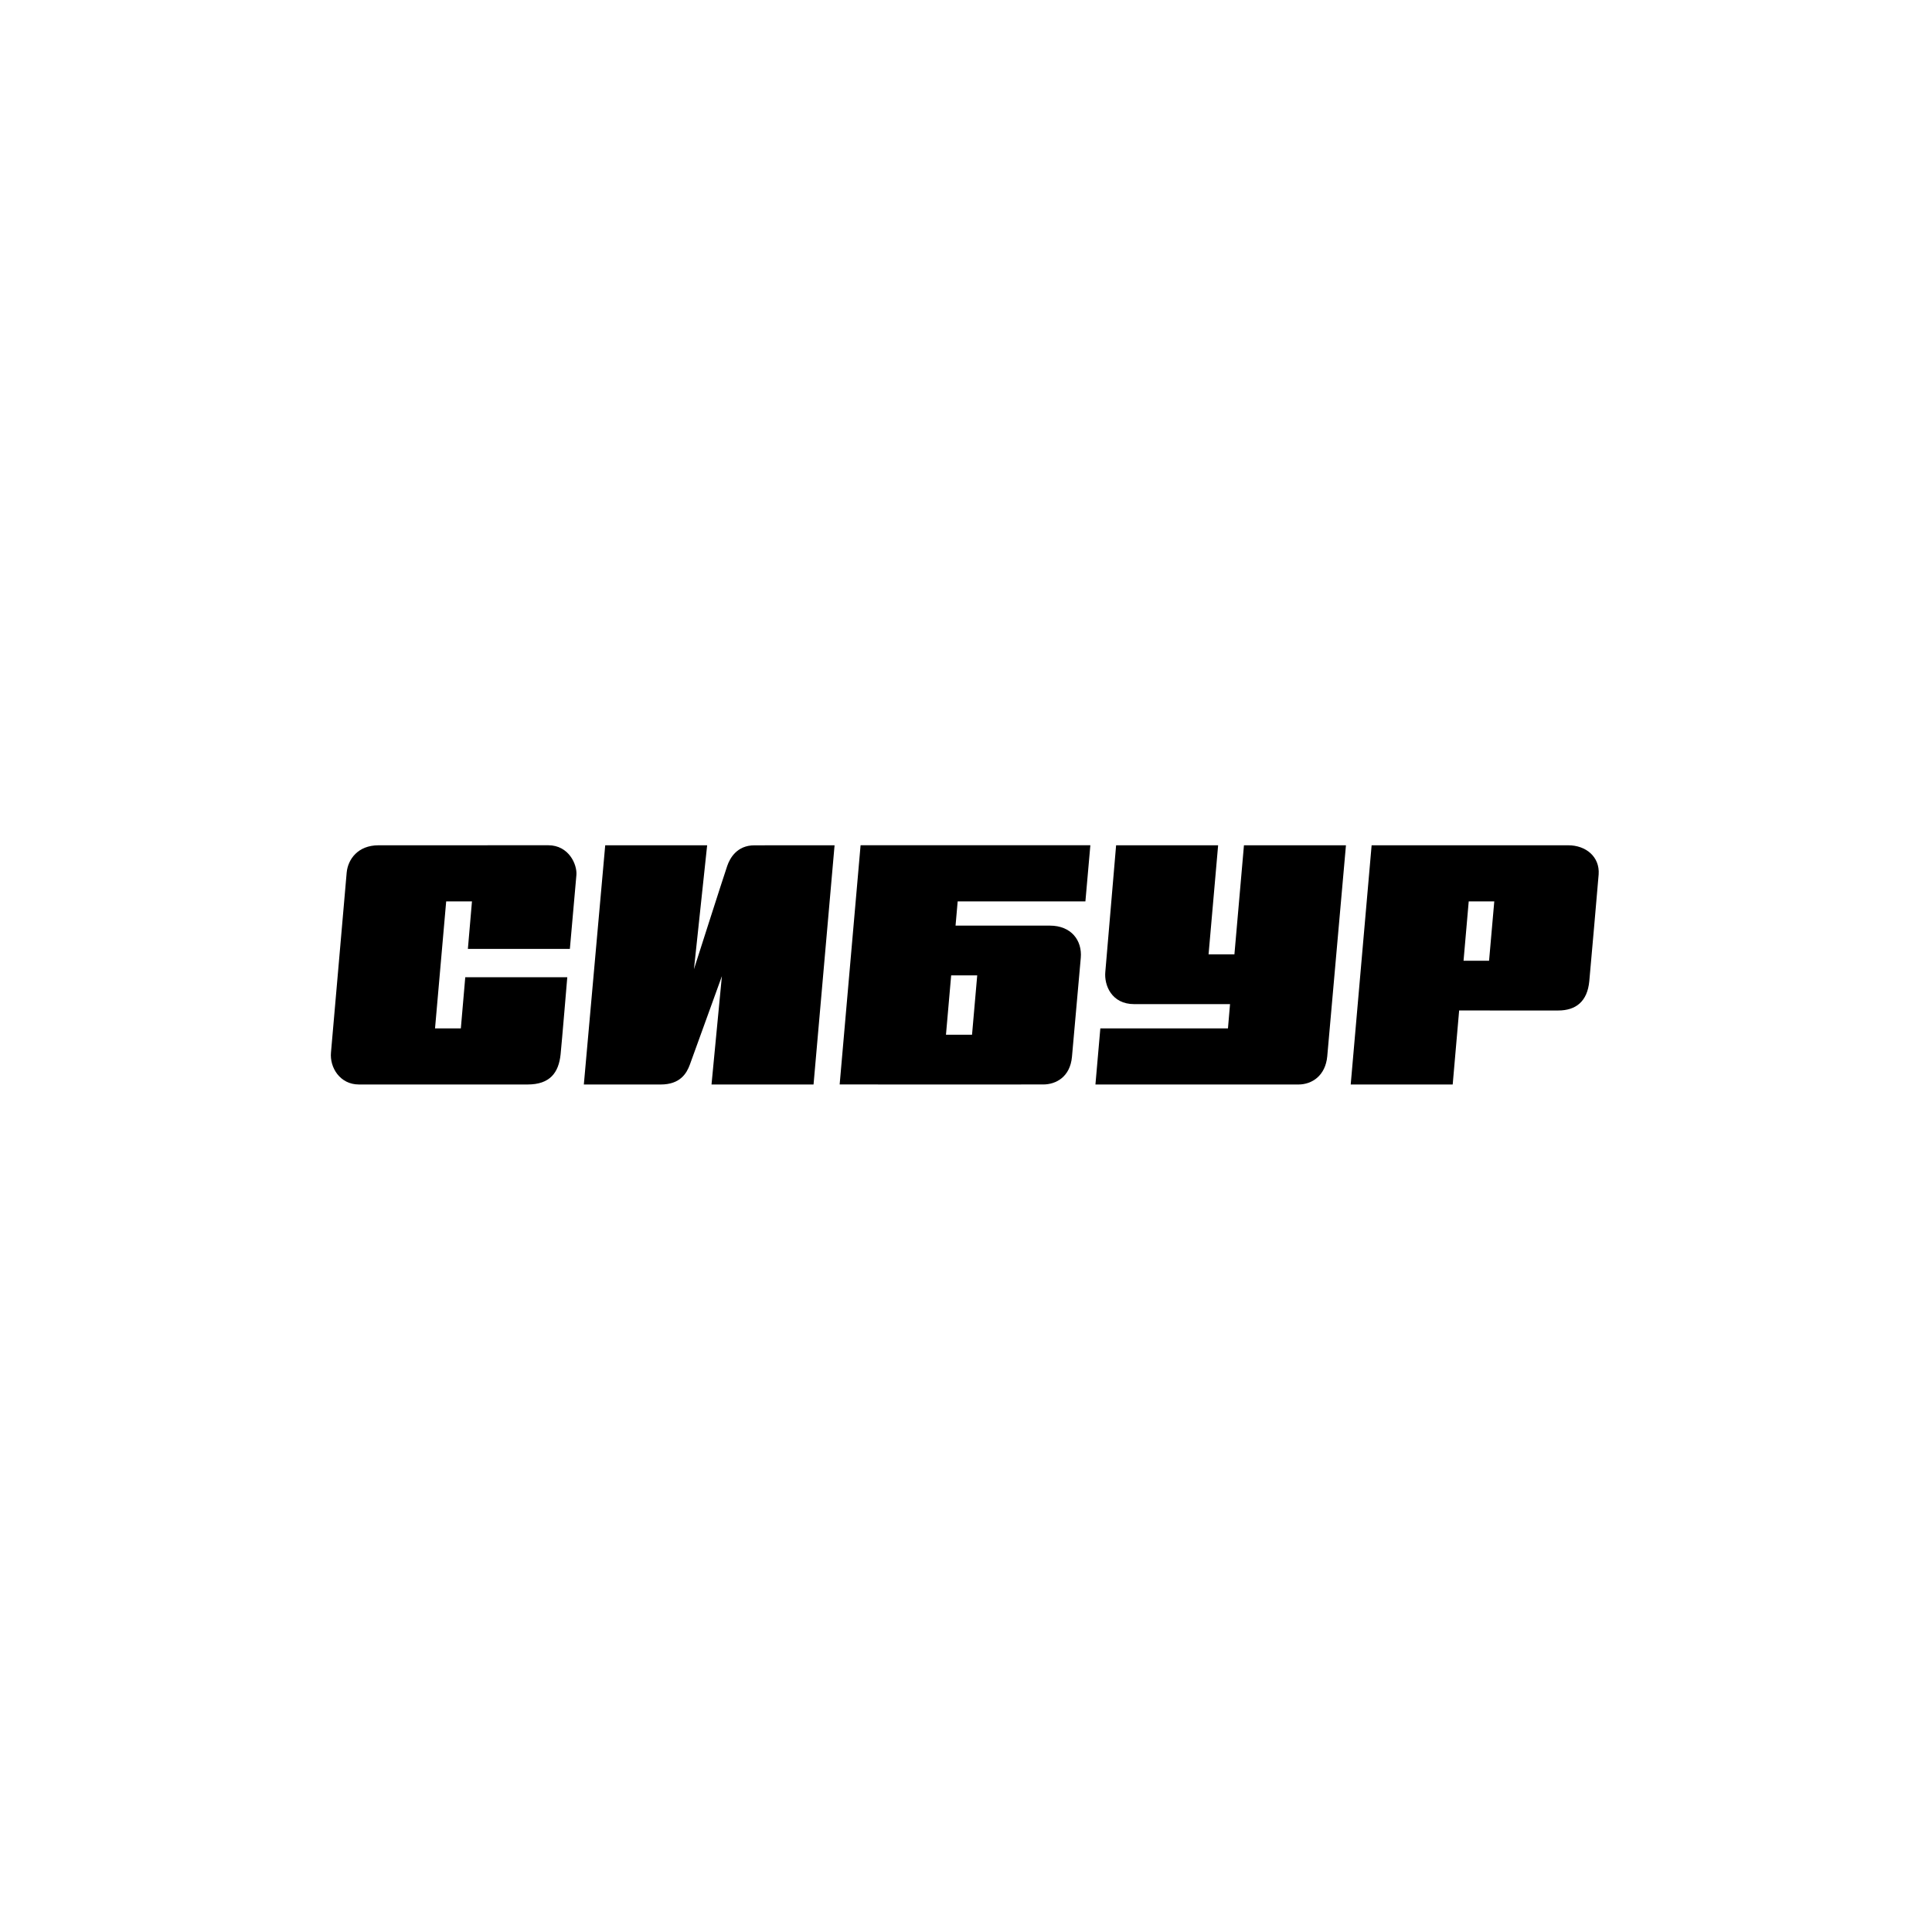 <?xml version="1.0" encoding="UTF-8"?> <svg xmlns="http://www.w3.org/2000/svg" width="800" height="800" viewBox="0 0 800 800" fill="none"><path d="M235.971 392.922C235.971 392.922 238.432 365.081 238.674 362.353C239.048 357.974 235.523 350 227.024 350H201.898V350.016H186.789H184.377H156.73C148.226 350.016 144.089 355.784 143.555 361.293C143.243 364.567 137.438 431.883 137.056 435.765C136.452 442.001 140.762 449.063 148.6 449.063H178.112H190.441H218.475C227.738 449.063 231.341 444.158 232.13 436.591C232.606 432.051 234.899 404.654 234.899 404.654H192.655L190.827 425.827H180.138L184.755 373.244H195.432L193.74 392.917H235.971V392.922Z" fill="black"></path><path d="M301.15 358.508C299.642 362.85 287.351 401.322 287.351 401.322L292.815 350.02L250.608 350.008L241.755 449.067H273.58C281.567 449.067 284.29 444.536 285.629 440.904C287.207 436.558 298.923 404.194 298.923 404.194L294.622 449.071H336.87L345.579 350.012C345.579 350.012 315.29 350.029 312.414 350.029C305.102 350.02 302.218 355.427 301.15 358.508Z" fill="black"></path><path d="M515.095 350.016L511.147 395.177H500.441L504.401 350.016H462.157C462.157 350.016 458.095 397.818 457.688 402.456C457.166 407.961 460.28 415.787 469.642 415.787H509.331L508.472 425.835H455.626L453.596 449.067H508.09H510.493H537.644C543.338 449.067 548.847 445.345 549.586 437.408C550.067 432.297 557.33 350.016 557.33 350.016H515.095V350.016Z" fill="black"></path><path d="M625.325 350.02H610.183H567.96L559.3 449.063H601.531L604.201 418.408H619.332L616.513 418.424H645.246C652.496 418.424 657.323 414.715 658.096 406.219C658.4 402.933 661.731 365.38 661.97 362.053C662.475 354.736 656.637 350.016 649.423 350.016H625.325V350.02ZM606.021 397.822L608.166 373.256H618.748L616.591 397.822H606.021Z" fill="black"></path><path d="M395.673 383.284L396.552 373.24H449.444L451.494 350H398.577H396.178H356.35L347.682 449.055H363.544V449.063C363.544 449.063 426.862 449.055 431.968 449.055C437.305 449.055 443.122 445.891 443.878 437.61C444.453 431.378 447.049 401.931 447.53 396.598C448.146 389.446 443.611 383.28 434.721 383.28H395.673V383.284ZM402.497 428.469H391.705L393.857 403.886H404.645L402.497 428.469Z" fill="black"></path></svg> 